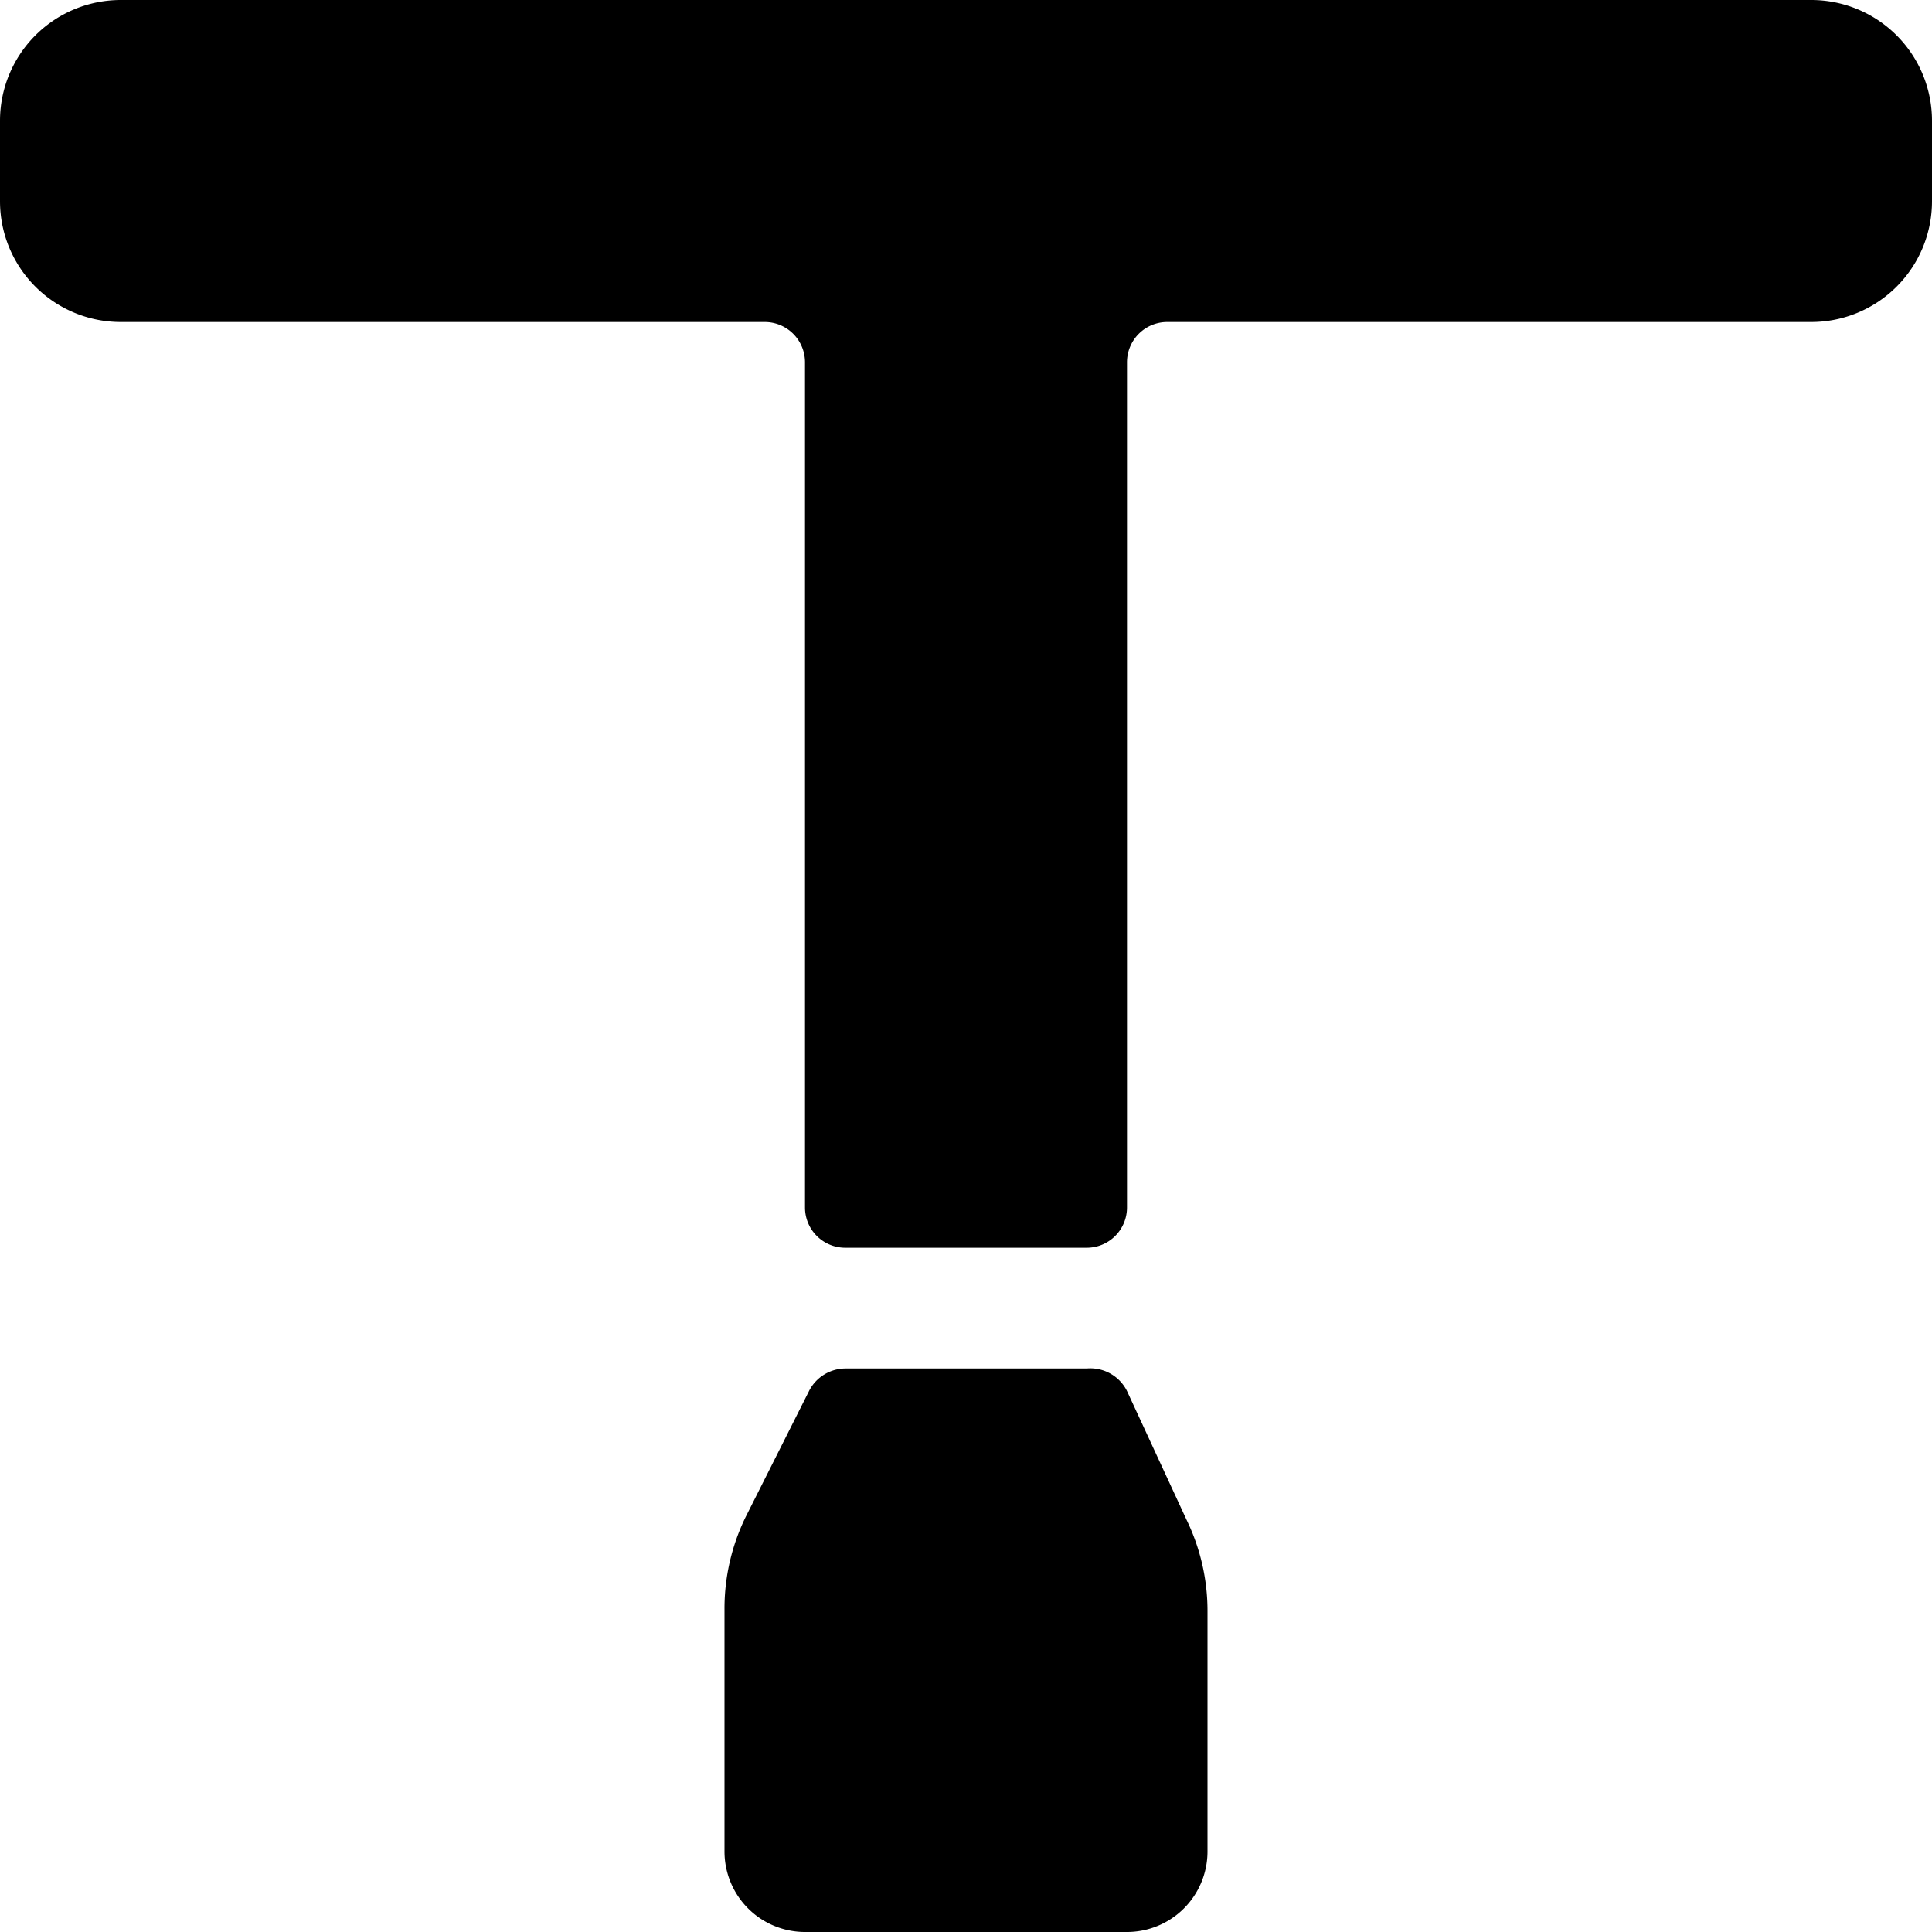 <svg xmlns="http://www.w3.org/2000/svg" viewBox="0 0 24 24"><g><path d="M22.5 0h-21A1.5 1.5 0 0 0 0 1.5v1A1.5 1.5 0 0 0 1.5 4h8a0.5 0.5 0 0 1 0.5 0.5V15a0.5 0.5 0 0 0 0.5 0.5h3a0.5 0.5 0 0 0 0.5 -0.5V4.5a0.5 0.5 0 0 1 0.5 -0.5h8A1.5 1.5 0 0 0 24 2.5v-1A1.5 1.5 0 0 0 22.5 0Z" fill="#000000" stroke-width="1"></path><path d="M14 17.28a0.51 0.51 0 0 0 -0.5 -0.28h-3a0.51 0.51 0 0 0 -0.45 0.28l-0.79 1.57A2.59 2.59 0 0 0 9 20v3a1 1 0 0 0 1 1h4a1 1 0 0 0 1 -1v-3a2.59 2.59 0 0 0 -0.26 -1.12Z" fill="#000000" stroke-width="1"></path></g></svg>